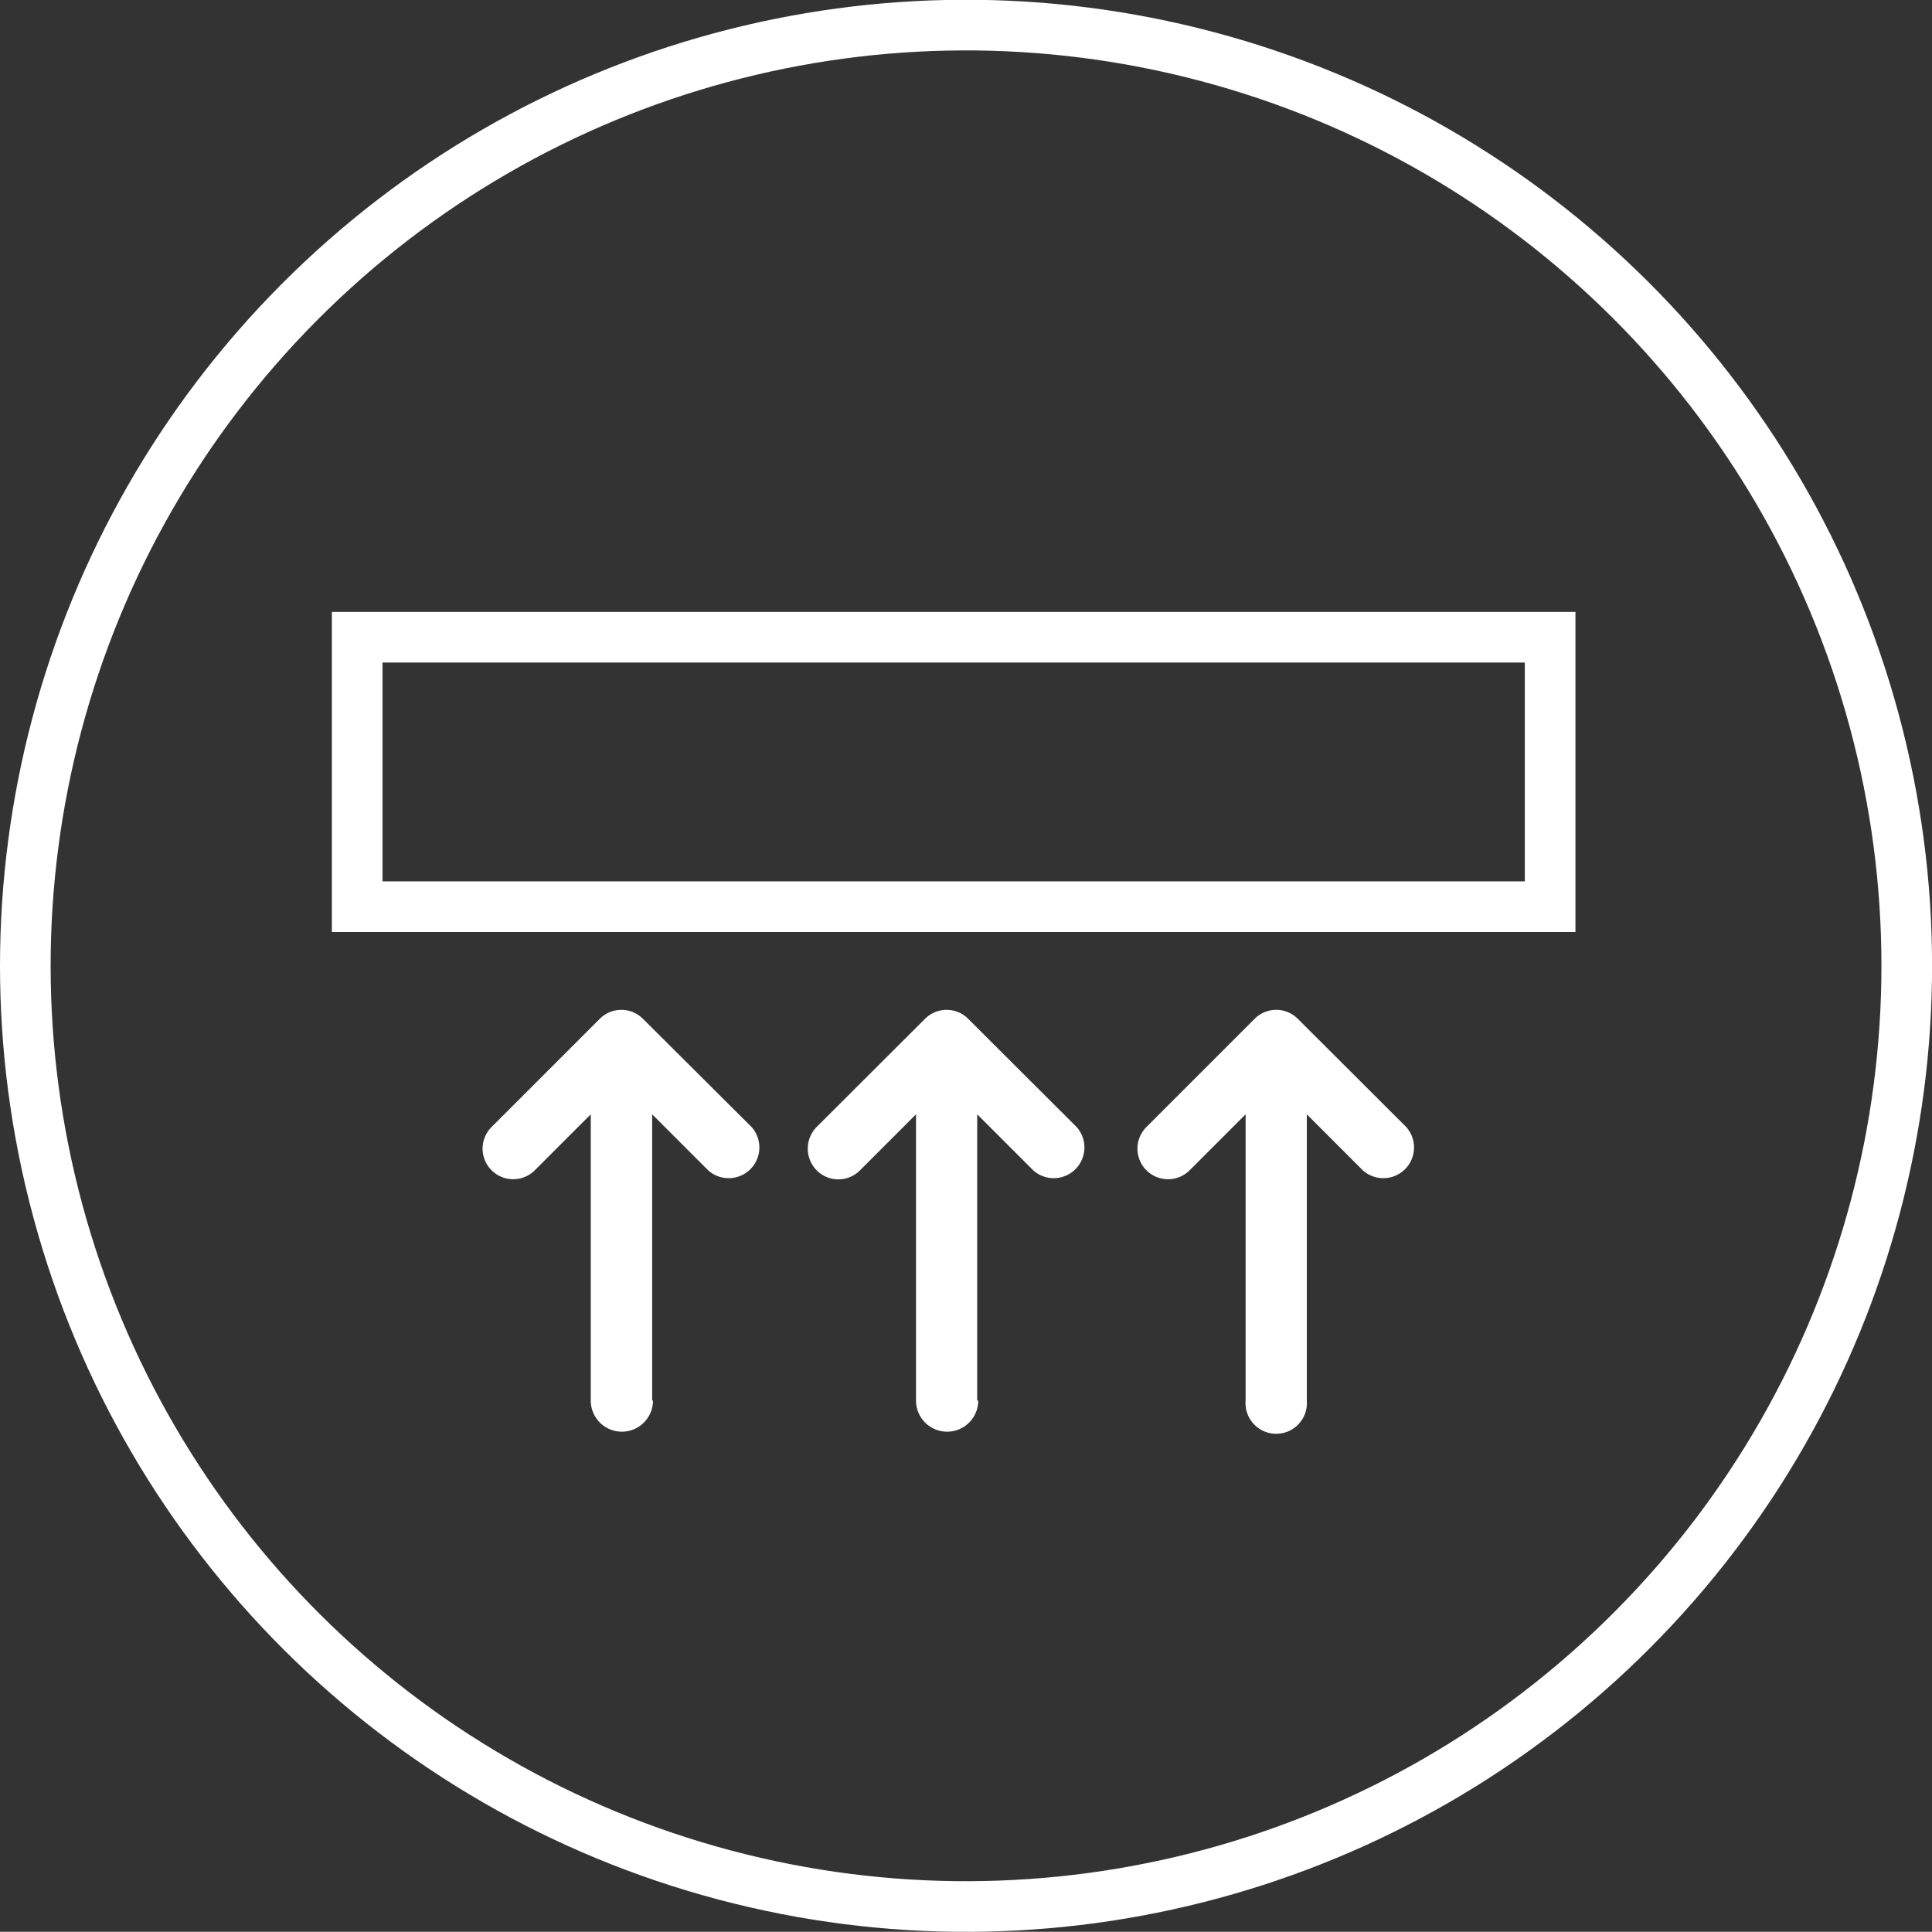 <svg xmlns="http://www.w3.org/2000/svg" viewBox="0 0 93.14 93.13"><rect x="0" y="0" width="93.14" height="93.13" fill="#333333" stroke="none"/><path fill="none" stroke="#fff" stroke-miterlimit="10" stroke-width="2.441" d="M17.22 30.72h57.51v12.99H17.22z"/><path d="M31.44 67.52v-13.8l2.7 2.7a1.48 1.48 0 002.09-2.09L31 49.12a1.47 1.47 0 00-2.09 0l-5.21 5.21a1.47 1.47 0 002.08 2.09l2.7-2.7v13.8a1.48 1.48 0 103 0m15.63 0v-13.8l2.7 2.7a1.48 1.48 0 002.09-2.09l-5.22-5.21a1.47 1.47 0 00-2.09 0l-5.22 5.21a1.49 1.49 0 000 2.09 1.47 1.47 0 002.09 0l2.7-2.7v13.8a1.48 1.48 0 103 0m15.84 0v-13.8l2.7 2.7a1.48 1.48 0 002.09-2.09l-5.22-5.21a1.47 1.47 0 00-2.09 0l-5.21 5.21a1.47 1.47 0 002.08 2.09l2.7-2.7v13.8a1.48 1.48 0 102.95 0" fill="#fff"/><circle cx="46.57" cy="46.57" r="45.35" transform="rotate(-75.13 46.565 46.564)" fill="none" stroke="#fff" stroke-miterlimit="10" stroke-width="2.441"/></svg>